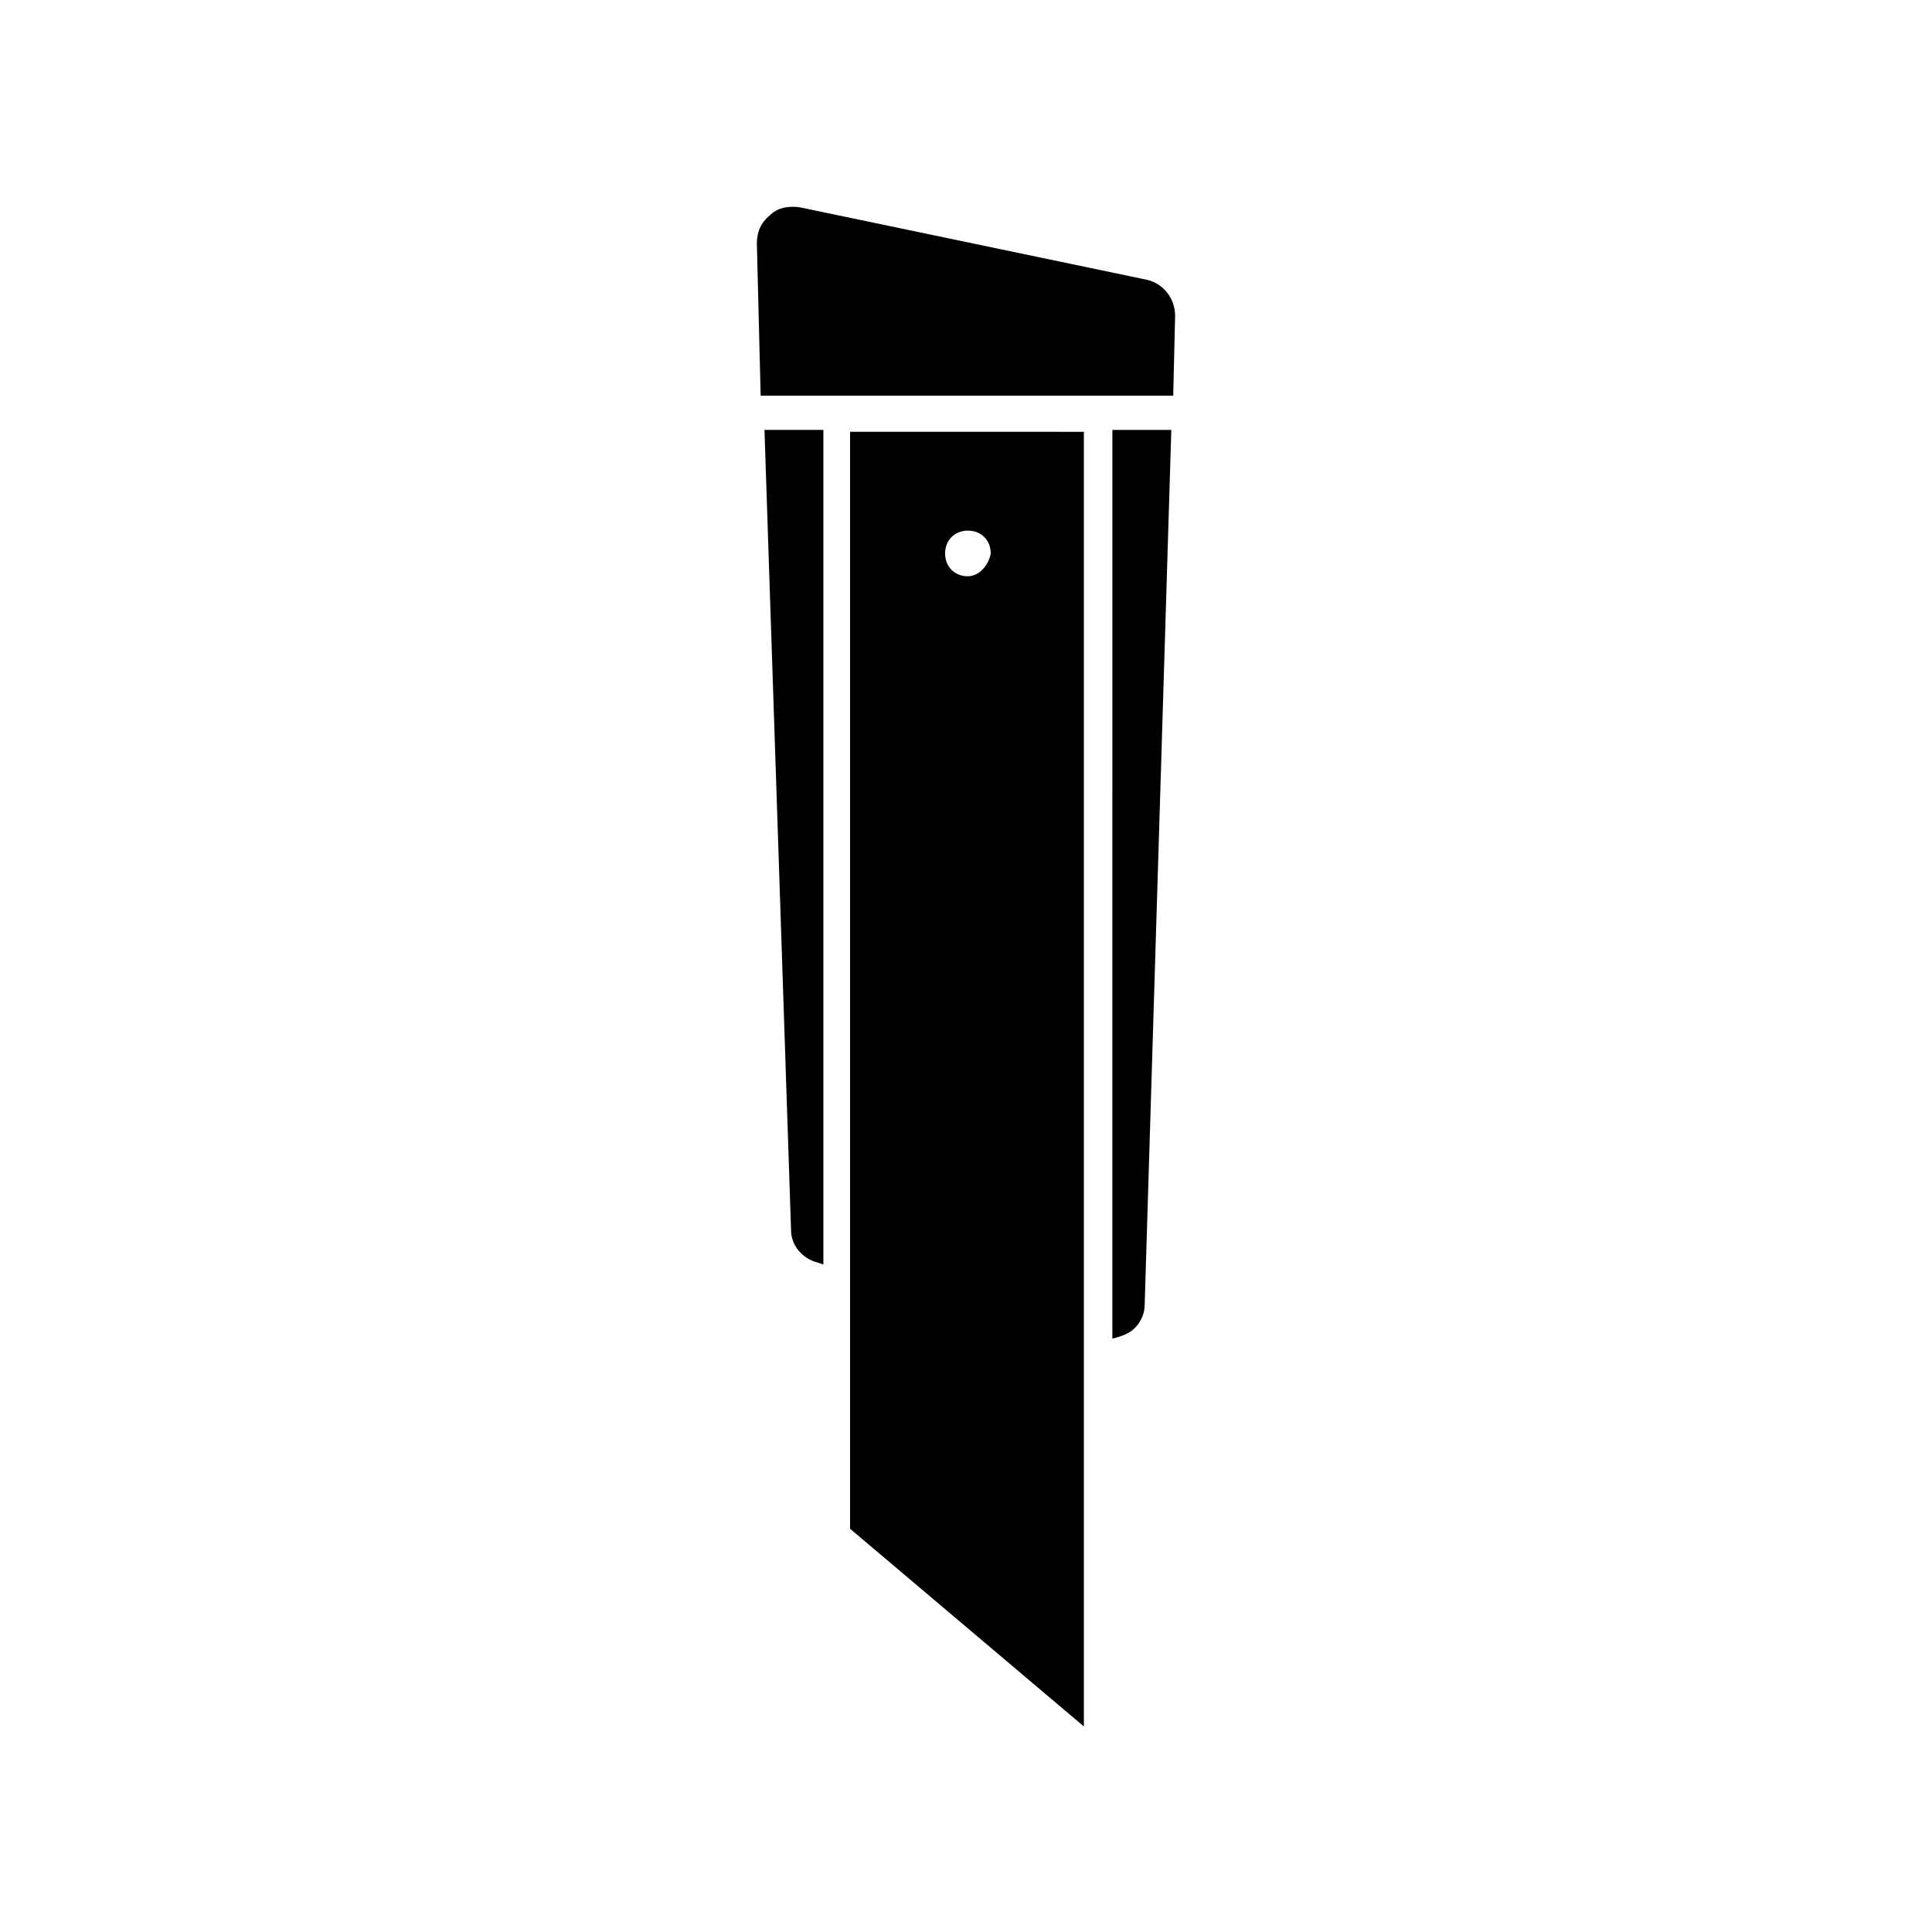 <?xml version="1.0" encoding="UTF-8"?>
<!-- Uploaded to: ICON Repo, www.iconrepo.com, Generator: ICON Repo Mixer Tools -->
<svg fill="#000000" width="800px" height="800px" version="1.1" viewBox="144 144 512 512" xmlns="http://www.w3.org/2000/svg">
 <g>
  <path d="m346.59 257.93h15.617v221.17l-1.512-0.504c-4.031-1.008-7.055-4.535-7.055-8.566z"/>
  <path d="m454.41 257.93-7.055 231.75c0 3.023-1.512 5.543-3.527 7.055-1.512 1.008-3.023 1.512-5.039 2.016l0.004-240.82h15.113 0.504z"/>
  <path d="m455.42 227.7-0.504 21.16h-1.512-107.82l-1.008-40.305c0-3.023 1.008-5.543 3.527-7.559 2.016-2.016 5.039-2.519 8.062-2.016l91.691 19.145c4.535 1.012 7.559 5.039 7.559 9.574z"/>
  <path d="m369.27 258.43v290.7l61.969 52.395v-343.09zm31.238 38.289c-3.527 0-6.047-2.519-6.047-6.047s2.519-6.047 6.047-6.047 6.047 2.519 6.047 6.047c-0.508 3.023-3.027 6.047-6.047 6.047z"/>
 </g>
</svg>